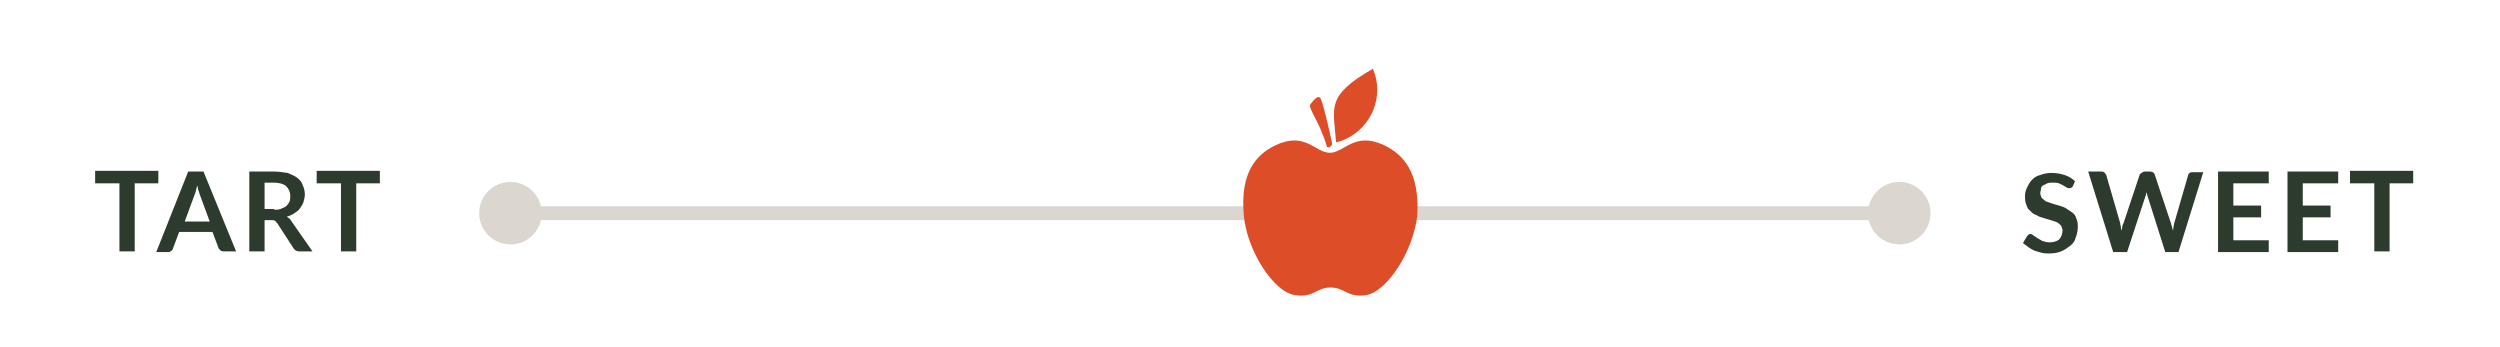 <?xml version="1.0" encoding="utf-8"?>
<!-- Generator: Adobe Illustrator 26.0.2, SVG Export Plug-In . SVG Version: 6.00 Build 0)  -->
<svg version="1.1" id="Layer_1" xmlns="http://www.w3.org/2000/svg" xmlns:xlink="http://www.w3.org/1999/xlink" x="0px" y="0px"
	 viewBox="0 0 360 50" style="enable-background:new 0 0 360 50;" xml:space="preserve">
<style type="text/css">
	.st0{fill:none;stroke:#DBD6D0;stroke-width:2;}
	.st1{fill:#DBD6D0;}
	.st2{fill:#DC4D28;}
	.st3{fill:#2C3B2D;}
</style>
<line id="Line_52" class="st0" x1="73.1" y1="30.7" x2="273.1" y2="30.7"/>
<circle id="Ellipse_55" class="st1" cx="73.5" cy="30.7" r="4.5"/>
<circle id="Ellipse_56" class="st1" cx="273.5" cy="30.7" r="4.5"/>
<path class="st2" d="M199.3,20.9c-4.3-2-5.7,1.1-7.8,1.1s-3.5-3.1-7.8-1.1c-2.9,1.4-5.1,4-4.6,10c0.4,5.1,4.3,11.2,7.4,11.6
	c2.7,0.4,3-1.1,5.1-1.1s2.4,1.5,5.1,1.1c3.1-0.5,6.9-6.5,7.4-11.6C204.4,24.9,202.2,22.3,199.3,20.9"/>
<path class="st2" d="M191.1,21.2c-1.1-3.8-2.8-5.6-2.4-6.2c0.7-0.9,1.3-1.5,1.6-0.5c0.6,1.8,1.2,4.7,1.5,6c0.1,0.3-0.1,0.6-0.4,0.7
	c0,0,0,0,0,0H191.1"/>
<path class="st2" d="M192.4,20.5c-0.4-5.1-1.5-6.7,5.3-10.6c1.7,4-0.2,8.5-4.1,10.2C193.2,20.3,192.8,20.4,192.4,20.5"/>
<g>
	<path class="st3" d="M22.9,26.4h-3.5v9.8h-2.2v-9.8h-3.5v-1.8h9.1v1.8H22.9z"/>
	<path class="st3" d="M34,36.2h-1.7c-0.2,0-0.3,0-0.5-0.1l-0.3-0.3l-0.9-2.4h-4.8l-0.9,2.4c0,0.1-0.1,0.2-0.2,0.3
		c-0.1,0.1-0.3,0.2-0.5,0.2h-1.7l4.6-11.6h2.2L34,36.2z M30.2,31.9l-1.4-3.8c-0.1-0.2-0.1-0.4-0.2-0.6s-0.1-0.5-0.2-0.8
		c-0.1,0.3-0.1,0.5-0.2,0.8s-0.1,0.4-0.2,0.6l-1.4,3.8H30.2z"/>
	<path class="st3" d="M45,36.2h-1.9c-0.3,0-0.6-0.1-0.8-0.4l-2.4-3.7l-0.3-0.3c-0.1-0.1-0.3-0.1-0.5-0.1h-1v4.5h-2.2V24.7h3.5
		c0.7,0,1.3,0.1,2,0.2c0.5,0.2,1,0.4,1.4,0.7c0.4,0.3,0.7,0.7,0.8,1.1c0.2,0.4,0.3,0.9,0.3,1.3c0,0.4-0.1,0.7-0.2,1.1
		c-0.1,0.3-0.3,0.6-0.5,0.9c-0.2,0.3-0.5,0.5-0.8,0.7c-0.3,0.2-0.7,0.4-1.1,0.5c0.1,0.1,0.3,0.2,0.4,0.3c0.1,0.1,0.2,0.2,0.3,0.4
		L45,36.2z M39.5,30.2c0.4,0,0.8,0,1.1-0.2c0.3-0.1,0.5-0.2,0.7-0.4c0.2-0.2,0.3-0.4,0.4-0.6c0.1-0.3,0.1-0.5,0.1-0.8
		c0-0.5-0.2-1-0.6-1.4c-0.5-0.4-1.2-0.5-1.8-0.5h-1.3v3.8h1.4V30.2z"/>
	<path class="st3" d="M54.8,26.4h-3.5v9.8h-2.2v-9.8h-3.5v-1.8h9.1v1.8H54.8z"/>
</g>
<g>
	<path class="st3" d="M298.5,26.8c-0.1,0.1-0.1,0.2-0.2,0.2c-0.1,0.1-0.2,0.1-0.3,0.1c-0.1,0-0.3,0-0.4-0.1
		c-0.2-0.1-0.3-0.2-0.5-0.3l-0.6-0.3c-0.3-0.1-0.6-0.1-0.9-0.1c-0.3,0-0.5,0-0.8,0.1l-0.6,0.3c-0.2,0.1-0.3,0.3-0.3,0.5
		c0,0.2-0.1,0.4-0.1,0.6c0,0.2,0.1,0.5,0.2,0.7c0.2,0.2,0.4,0.3,0.6,0.5c0.3,0.1,0.6,0.2,0.9,0.3c0.3,0.1,0.6,0.2,1,0.3
		c0.3,0.1,0.7,0.2,1,0.4c0.3,0.2,0.6,0.4,0.9,0.6c0.3,0.2,0.5,0.5,0.6,0.9c0.2,0.4,0.2,0.8,0.2,1.2c0,0.5-0.1,1-0.3,1.5
		c-0.1,0.5-0.4,0.9-0.8,1.2c-0.4,0.3-0.8,0.6-1.3,0.8c-0.5,0.2-1.1,0.3-1.7,0.3c-0.4,0-0.7,0-1.1-0.1c-0.4-0.1-0.7-0.2-1-0.3
		c-0.3-0.1-0.6-0.3-0.9-0.5c-0.3-0.2-0.5-0.4-0.8-0.6l0.6-1l0.2-0.2c0.1-0.1,0.2-0.1,0.3-0.1c0.2,0,0.3,0.1,0.4,0.2
		c0.2,0.1,0.4,0.3,0.6,0.4c0.2,0.1,0.5,0.3,0.7,0.4c0.3,0.1,0.7,0.2,1,0.2c0.5,0,1-0.1,1.4-0.4c0.3-0.3,0.5-0.8,0.5-1.3
		c0-0.2-0.1-0.5-0.2-0.7c-0.2-0.2-0.4-0.4-0.6-0.5c-0.3-0.1-0.6-0.2-0.9-0.3c-0.4-0.1-0.6-0.2-1-0.3c-0.4-0.1-0.7-0.2-1-0.4
		c-0.3-0.1-0.7-0.3-0.9-0.6c-0.3-0.2-0.5-0.5-0.6-0.9c-0.2-0.4-0.2-0.9-0.2-1.3c0-0.4,0.1-0.8,0.3-1.2c0.2-0.4,0.4-0.8,0.7-1.1
		c0.3-0.3,0.7-0.6,1.2-0.7c0.5-0.2,1.1-0.3,1.6-0.3c0.6,0,1.3,0.1,1.9,0.3c0.6,0.2,1.1,0.5,1.5,0.9L298.5,26.8z"/>
	<path class="st3" d="M317.3,24.7l-3.6,11.6h-1.9l-2.5-7.9c-0.1-0.2-0.1-0.5-0.2-0.7c0,0.1-0.1,0.3-0.1,0.4s-0.1,0.2-0.1,0.3
		l-2.6,7.9h-2l-3.6-11.6h1.8c0.2,0,0.3,0,0.5,0.1c0.1,0.1,0.2,0.2,0.3,0.4l2,6.9c0,0.2,0.1,0.4,0.1,0.6s0.1,0.4,0.1,0.6
		c0-0.2,0.1-0.4,0.1-0.6s0.1-0.4,0.2-0.6l2.3-6.9c0-0.1,0.1-0.2,0.3-0.3c0.1-0.1,0.3-0.2,0.5-0.2h0.6c0.2,0,0.3,0,0.5,0.1
		c0.2,0.1,0.2,0.2,0.3,0.4l2.3,6.9c0.1,0.3,0.2,0.7,0.3,1.1c0.1-0.4,0.1-0.8,0.2-1.1l2-6.9c0-0.1,0.1-0.2,0.2-0.3
		c0.1-0.1,0.3-0.1,0.5-0.1h1.5V24.7z"/>
	<path class="st3" d="M321.6,26.4v3.2h4v1.7h-4v3.3h5.1v1.7h-7.3V24.7h7.3v1.7L321.6,26.4z"/>
	<path class="st3" d="M331.6,26.4v3.2h4v1.7h-4v3.3h5.1v1.7h-7.3V24.7h7.3v1.7L331.6,26.4z"/>
	<path class="st3" d="M347.6,26.4h-3.5v9.8h-2.2v-9.8h-3.5v-1.8h9.1v1.8H347.6z"/>
</g>
</svg>
